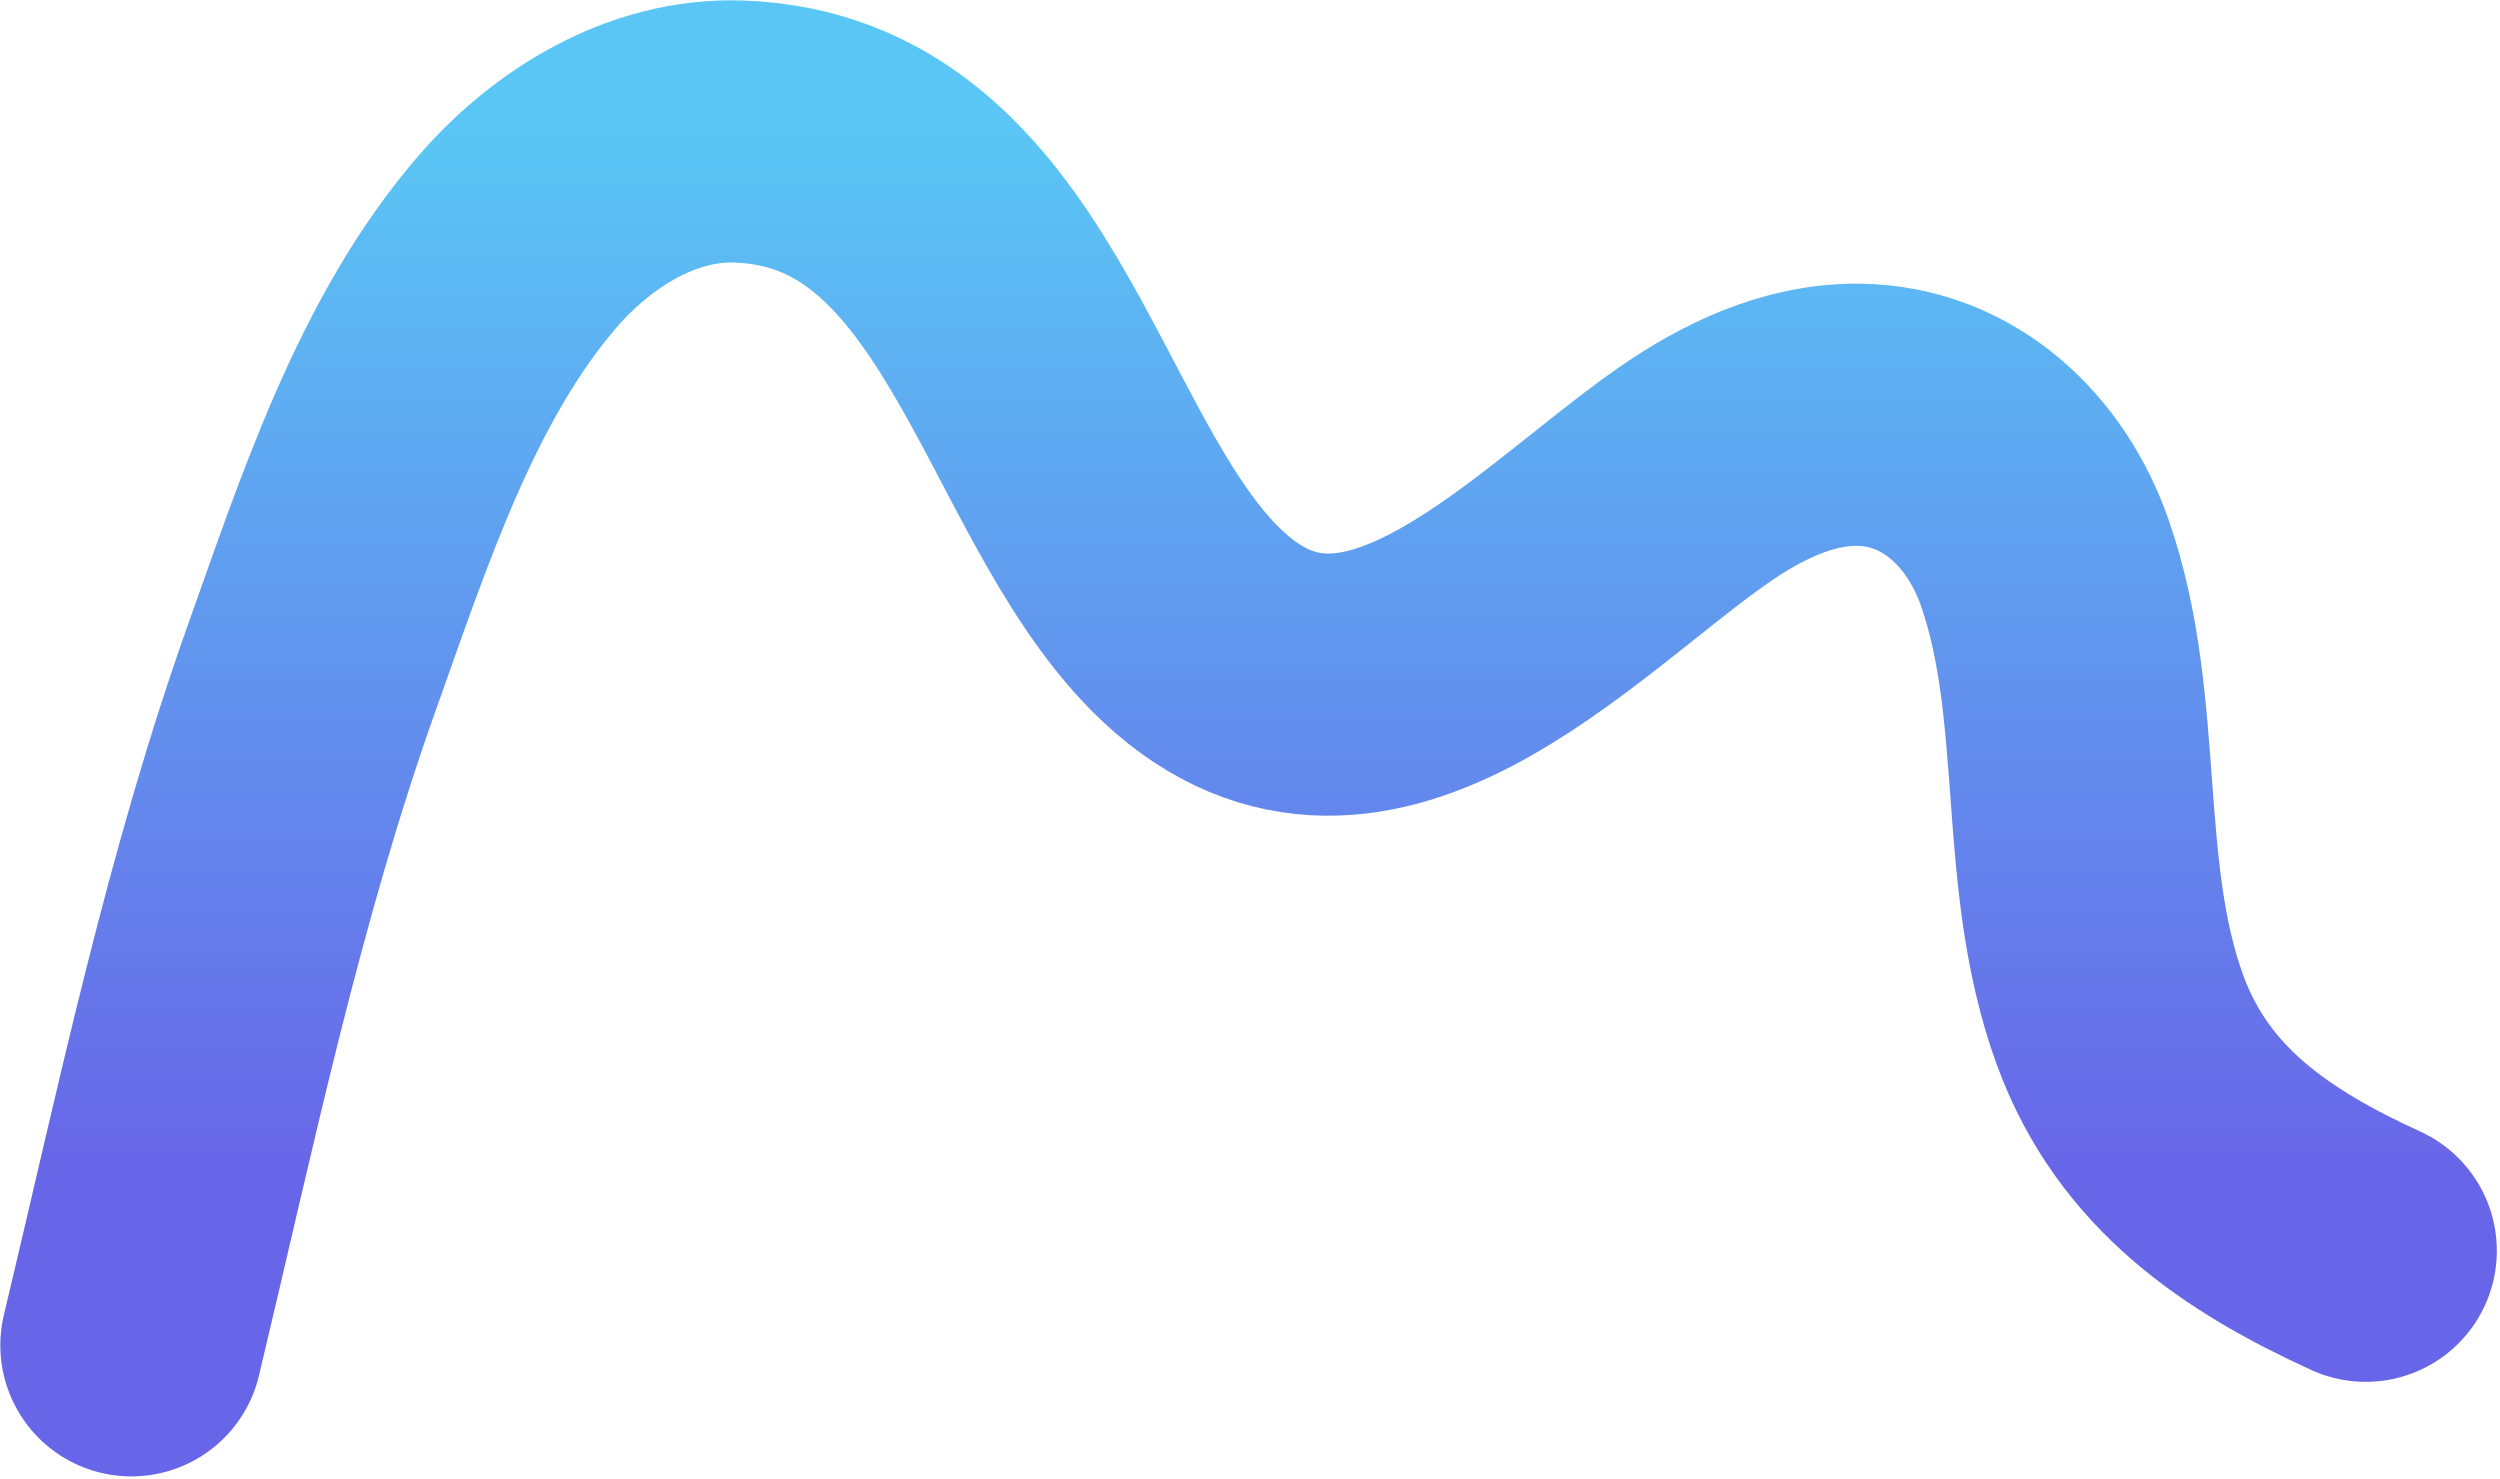 <svg width="267" height="158" viewBox="0 0 267 158" fill="none" xmlns="http://www.w3.org/2000/svg">
<path d="M14.035 143.68C19.864 119.3 24.954 94.67 33.403 71.018C38.863 55.725 44.495 38.249 55.299 25.772C61.22 18.928 69.75 13.757 78.799 14.045C106.466 14.911 110.841 50.311 126.573 66.101C145.133 84.73 165.367 61.576 180.787 50.807C186.027 47.149 192.11 44.205 198.505 44.298C208.189 44.425 215.368 51.396 218.392 60.134C223.817 75.762 220.7 93.2 226.402 108.89C230.996 121.52 240.969 128.23 252.661 133.58" stroke="url(#paint0_linear_1780_2282)" stroke-width="28" stroke-miterlimit="10" stroke-linecap="round"/>
<defs>
<linearGradient id="paint0_linear_1780_2282" x1="133.348" y1="14.034" x2="133.348" y2="143.68" gradientUnits="userSpaceOnUse">
<stop stop-color="#5AC6F5"/>
<stop offset="0.85" stop-color="#6866E8"/>
</linearGradient>
</defs>
</svg>
